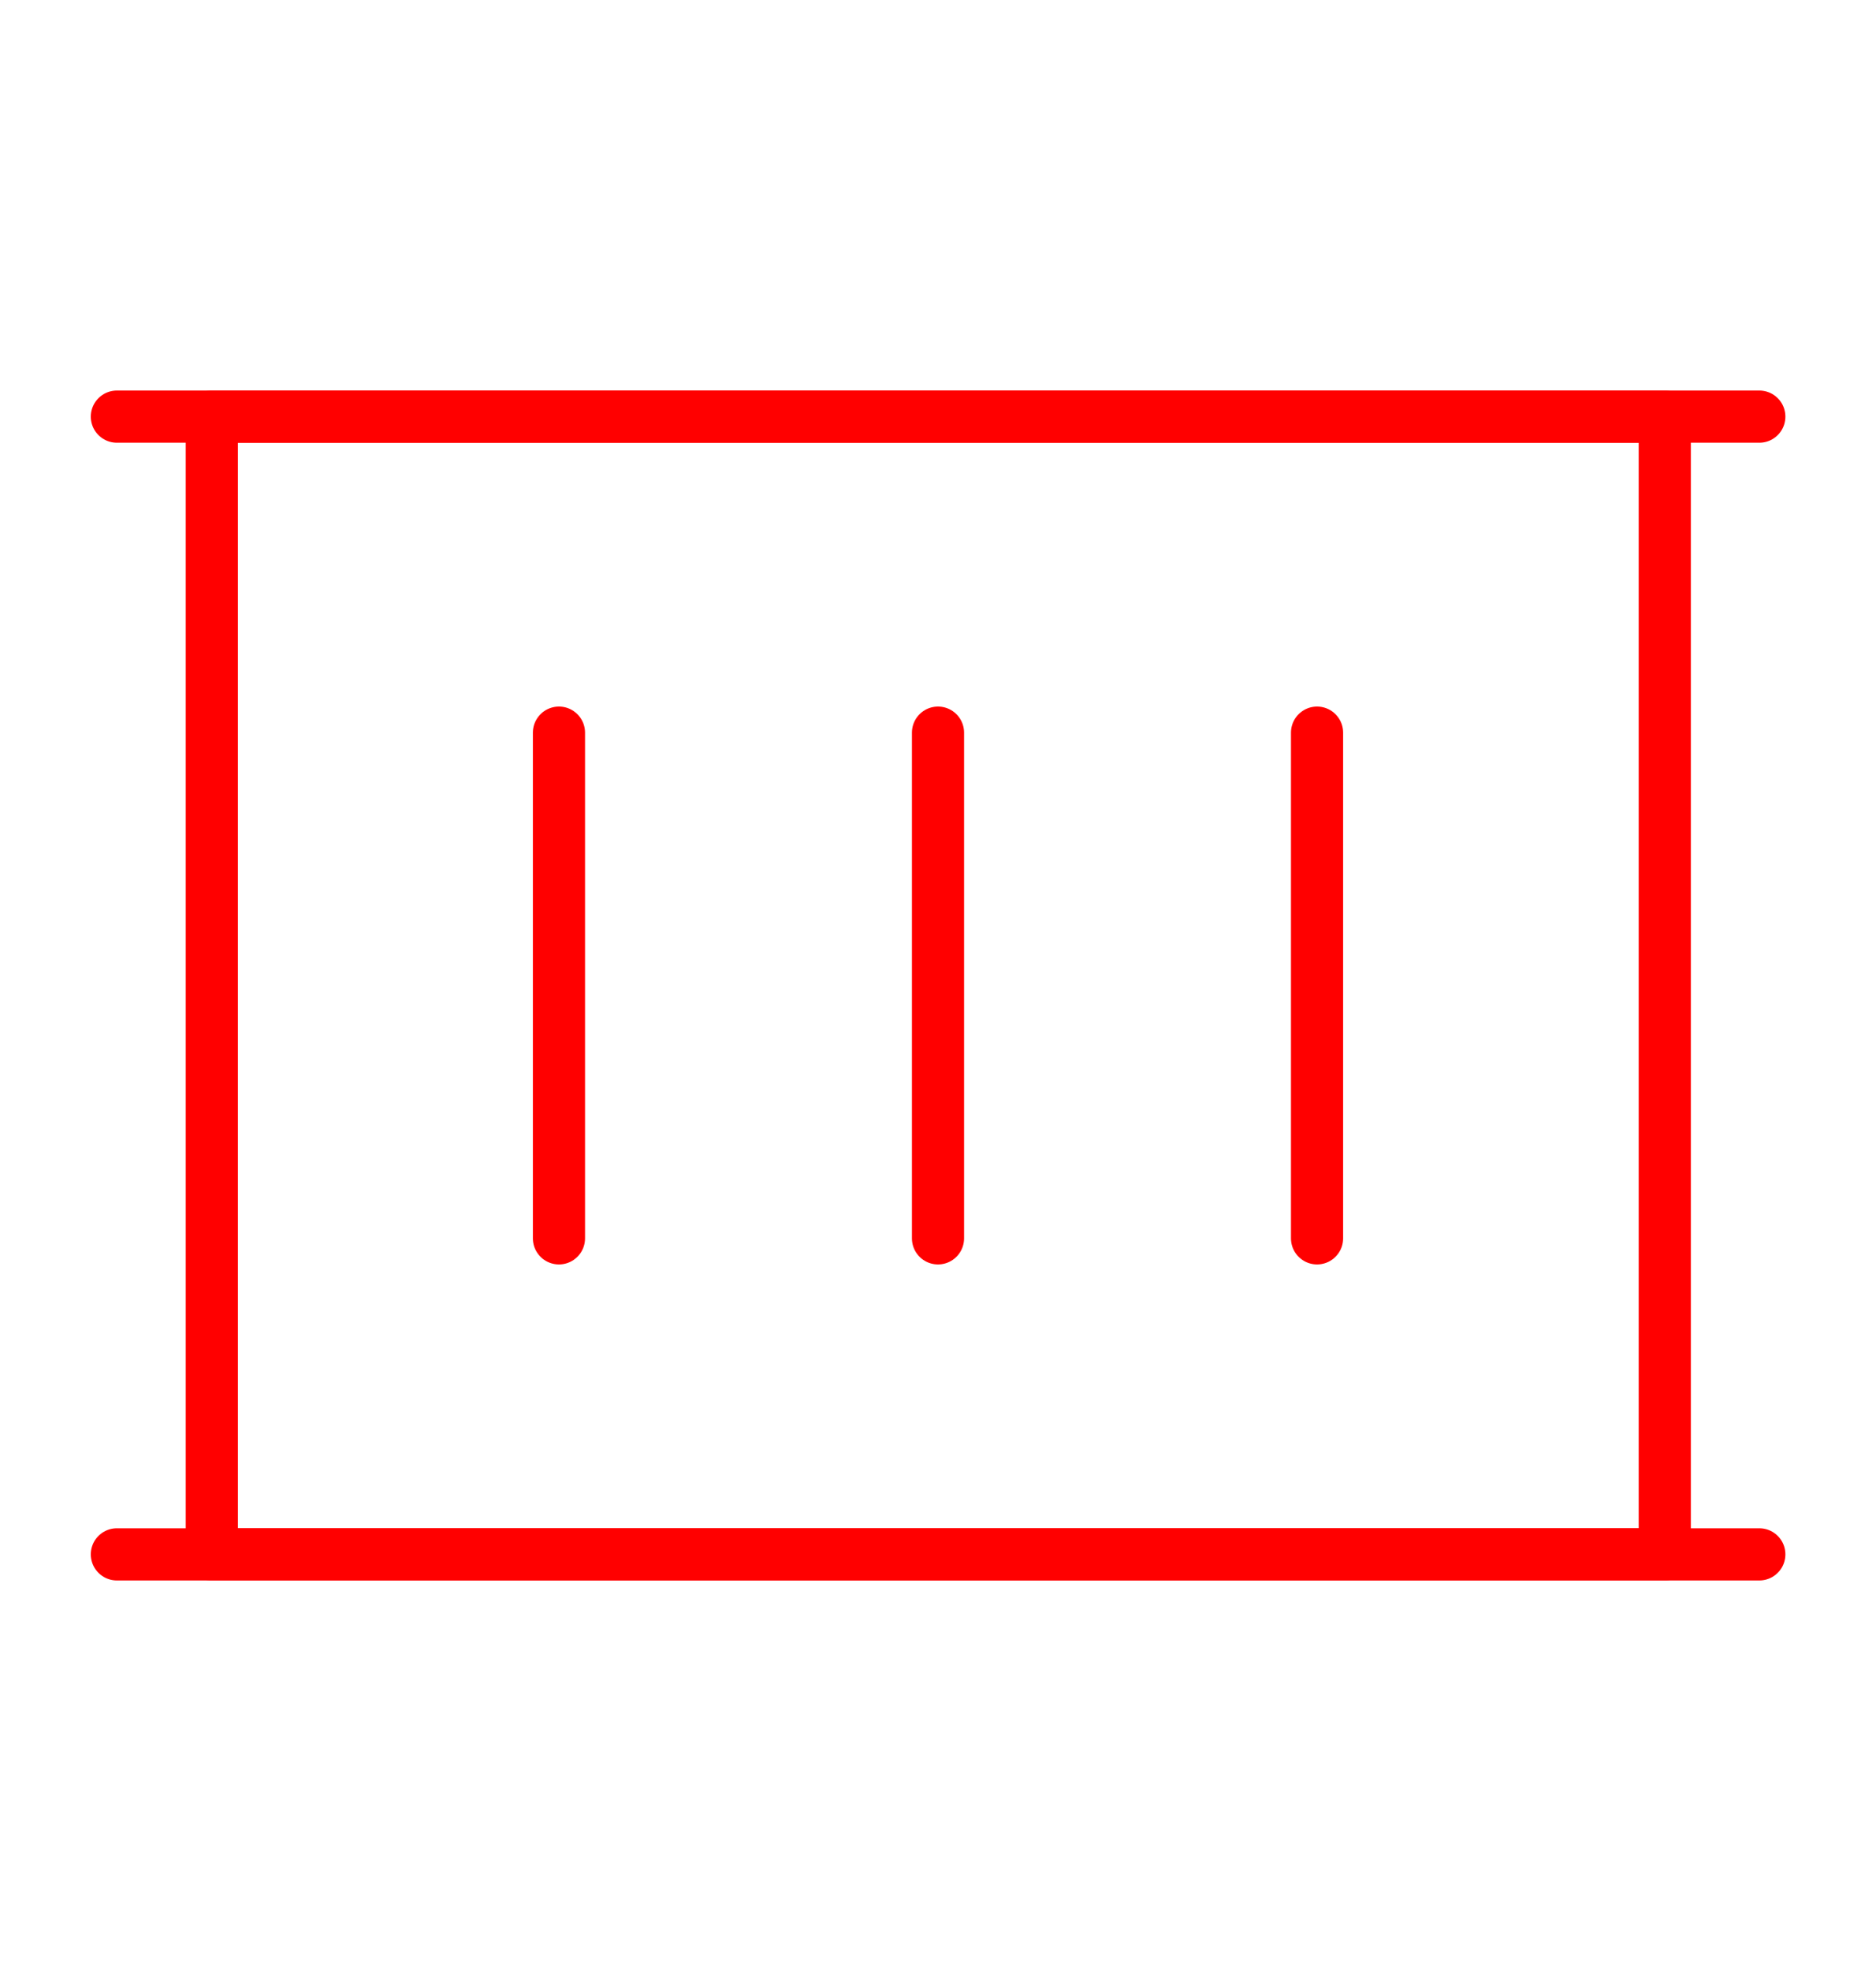 <svg width="20" height="21" viewBox="0 0 20 21" fill="none" xmlns="http://www.w3.org/2000/svg">
<path d="M17.748 16.561V4.439H2.258V16.561H17.748Z" stroke="#FF0000" stroke-width="0.556" stroke-linecap="round" stroke-linejoin="round"/>
<path d="M18.756 4.439H1.246" stroke="#FF0000" stroke-width="0.556" stroke-linecap="round" stroke-linejoin="round"/>
<path d="M18.756 16.561H1.246" stroke="#FF0000" stroke-width="0.556" stroke-linecap="round" stroke-linejoin="round"/>
<path d="M5.959 7.806V13.194" stroke="#FF0000" stroke-width="0.556" stroke-linecap="round" stroke-linejoin="round"/>
<path d="M10 7.806V13.194" stroke="#FF0000" stroke-width="0.556" stroke-linecap="round" stroke-linejoin="round"/>
<path d="M14.041 7.806V13.194" stroke="#FF0000" stroke-width="0.556" stroke-linecap="round" stroke-linejoin="round"/>
</svg>
